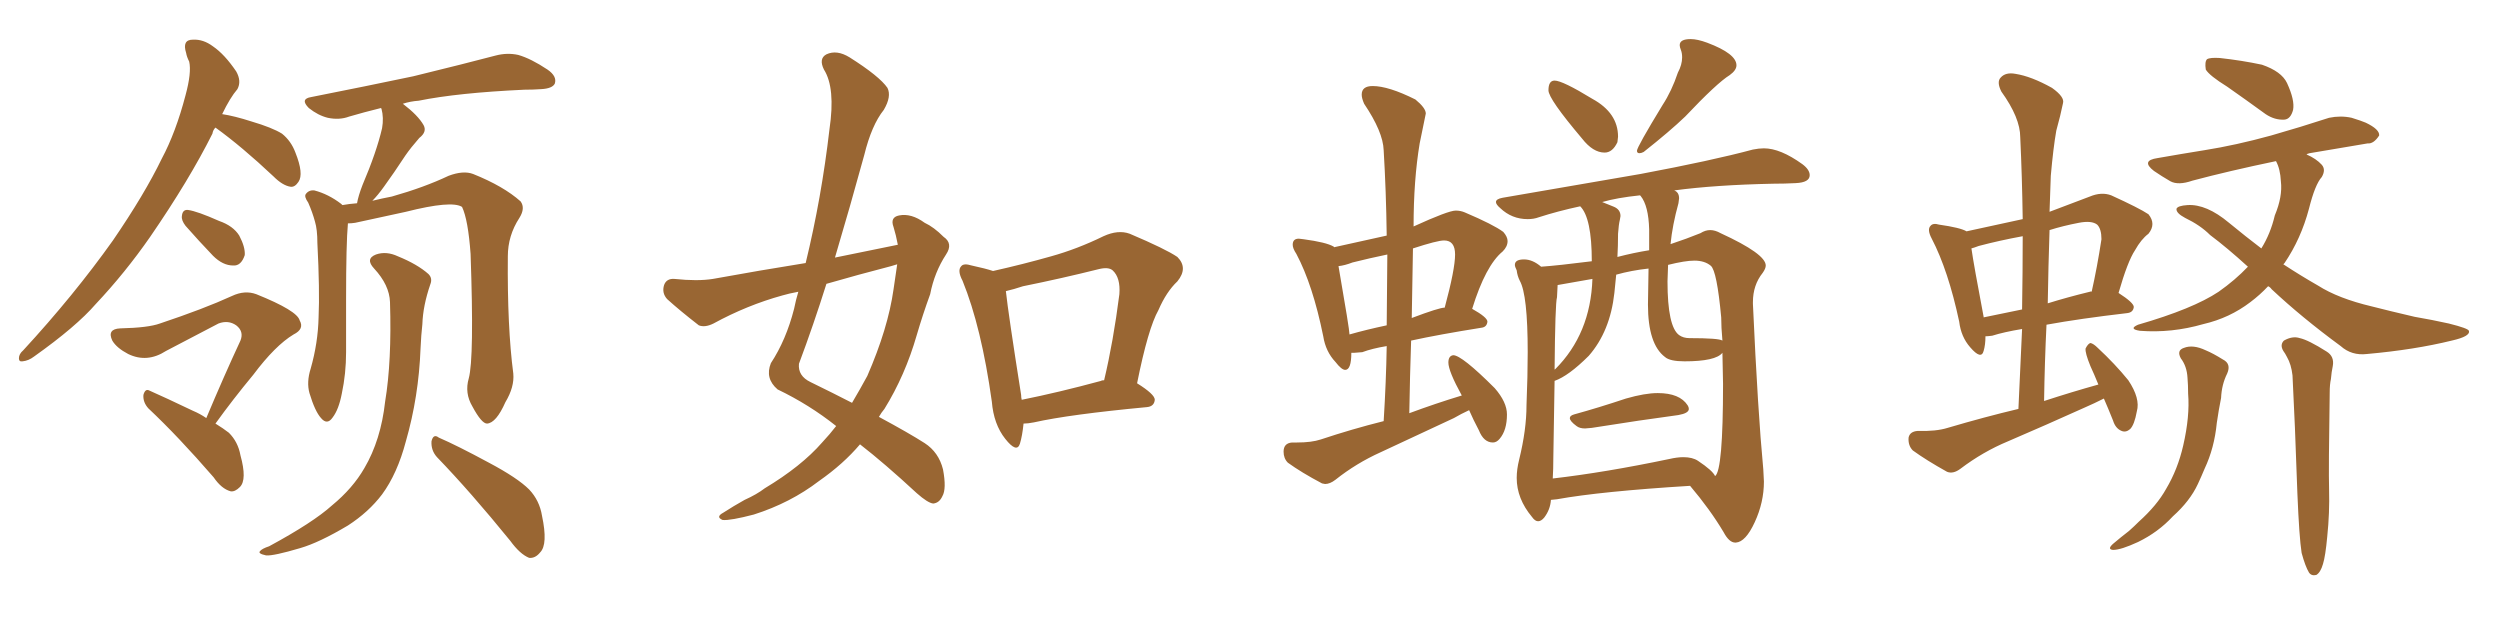 <svg xmlns="http://www.w3.org/2000/svg" xmlns:xlink="http://www.w3.org/1999/xlink" width="600" height="150"><path fill="#996633" padding="10" d="M51.71 30.62L51.71 30.62Q51.12 31.20 50.98 32.08L50.98 32.08Q45.41 43.21 36.04 56.84L36.04 56.84Q30.03 65.48 23.00 72.95L23.00 72.95Q18.31 78.37 8.20 85.55L8.20 85.55Q6.88 86.57 5.42 86.72L5.42 86.72Q4.54 86.87 4.54 85.99L4.54 85.99Q4.54 84.96 5.57 84.08L5.57 84.08Q17.72 70.90 27.10 57.71L27.10 57.71Q34.72 46.58 38.82 38.09L38.82 38.09Q42.19 31.79 44.53 22.85L44.53 22.85Q46.00 17.43 45.41 14.79L45.41 14.79Q44.82 13.62 44.68 12.74L44.68 12.74Q43.65 9.52 46.29 9.52L46.29 9.52Q48.78 9.38 51.12 11.13L51.12 11.13Q53.91 13.04 56.69 17.14L56.69 17.14Q58.01 19.48 56.98 21.39L56.98 21.39Q55.22 23.44 53.32 27.39L53.32 27.39Q56.25 27.83 60.35 29.15L60.35 29.15Q65.33 30.62 67.68 32.08L67.68 32.08Q69.87 33.84 70.90 36.62L70.90 36.62Q72.95 41.75 71.63 43.65L71.63 43.65Q70.75 44.97 69.73 44.82L69.73 44.82Q67.82 44.53 65.63 42.33L65.63 42.33Q58.01 35.16 51.71 30.62ZM44.53 54.20L44.53 54.20Q43.51 52.88 43.65 51.86L43.65 51.86Q43.80 50.24 45.12 50.39L45.12 50.39Q47.31 50.68 52.59 53.03L52.59 53.03Q55.96 54.20 57.42 56.54L57.42 56.54Q58.89 59.33 58.74 61.23L58.74 61.23Q57.86 63.87 55.96 63.72L55.96 63.72Q53.47 63.72 51.12 61.38L51.12 61.38Q47.75 57.86 44.53 54.20ZM49.51 100.34L49.51 100.34Q53.76 90.23 57.71 81.74L57.71 81.74Q58.59 79.54 56.69 78.08L56.69 78.08Q54.79 76.76 52.44 77.64L52.44 77.64Q41.75 83.20 39.84 84.23L39.84 84.23Q35.30 87.16 30.76 84.96L30.76 84.96Q27.98 83.50 26.95 81.74L26.95 81.74Q25.63 78.96 28.86 78.81L28.86 78.81Q35.60 78.66 38.38 77.64L38.38 77.64Q48.93 74.12 55.66 71.04L55.66 71.04Q58.74 69.58 61.52 70.61L61.52 70.61Q71.34 74.56 71.92 76.90L71.92 76.90Q73.10 78.96 70.46 80.27L70.46 80.27Q66.06 82.91 60.79 89.94L60.79 89.94Q55.81 95.95 51.71 101.66L51.71 101.66Q53.61 102.83 54.93 103.86L54.93 103.86Q57.13 106.05 57.71 109.28L57.71 109.28Q59.33 115.14 57.57 116.89L57.57 116.89Q56.40 118.07 55.37 117.92L55.37 117.92Q53.17 117.33 51.27 114.55L51.27 114.55Q42.77 104.74 35.60 98.00L35.60 98.00Q34.28 96.53 34.42 94.78L34.42 94.78Q34.86 93.16 35.89 93.75L35.89 93.75Q39.55 95.36 46.29 98.58L46.29 98.58Q48.05 99.32 49.51 100.34ZM112.50 90.82L112.50 90.82Q113.82 85.99 112.94 60.94L112.94 60.94Q112.35 52.73 110.89 49.66L110.89 49.66L110.89 49.66Q108.40 48.05 97.41 50.83L97.41 50.83Q91.99 52.00 85.25 53.47L85.25 53.47Q84.38 53.61 83.50 53.61L83.50 53.61Q83.06 58.45 83.06 71.78L83.06 71.78Q83.06 78.22 83.06 84.52L83.06 84.52Q83.06 89.65 82.03 94.48L82.03 94.48Q81.30 98.29 79.83 100.20L79.83 100.20Q78.52 102.10 77.05 100.34L77.05 100.34Q75.59 98.73 74.27 94.34L74.27 94.34Q73.54 91.70 74.56 88.48L74.56 88.48Q76.32 82.32 76.46 76.17L76.46 76.17Q76.76 69.73 76.17 58.30L76.17 58.30Q76.17 55.08 75.59 53.17L75.59 53.17Q75 50.98 73.97 48.63L73.97 48.63Q72.95 47.17 73.39 46.58L73.39 46.58Q74.12 45.56 75.44 45.70L75.44 45.70Q78.81 46.58 81.88 48.93L81.88 48.93Q82.03 49.07 82.18 49.22L82.18 49.22Q83.79 48.93 85.69 48.78L85.69 48.78Q85.99 47.02 87.01 44.38L87.01 44.38Q90.38 36.47 91.70 30.76L91.70 30.76Q92.14 28.27 91.55 26.07L91.55 26.07Q91.41 25.93 91.41 25.93L91.41 25.93Q87.30 26.95 83.79 27.98L83.79 27.98Q81.45 28.86 78.66 28.27L78.66 28.27Q76.32 27.69 74.12 25.93L74.12 25.93Q71.92 23.73 74.71 23.29L74.71 23.29Q88.04 20.65 99.17 18.31L99.17 18.31Q111.77 15.23 118.95 13.33L118.95 13.33Q121.73 12.60 124.37 13.18L124.37 13.18Q127.44 14.06 131.40 16.70L131.40 16.70Q133.74 18.31 133.15 20.07L133.15 20.07Q132.57 21.24 129.93 21.39L129.93 21.39Q128.03 21.53 125.83 21.53L125.83 21.53Q109.86 22.27 100.49 24.17L100.49 24.17Q98.44 24.32 96.68 24.90L96.68 24.90Q100.34 27.69 101.66 30.03L101.66 30.03Q102.54 31.64 100.63 33.11L100.63 33.11Q98.58 35.45 97.27 37.35L97.27 37.35Q94.48 41.60 92.14 44.82L92.14 44.82Q90.67 46.88 89.36 48.19L89.36 48.19Q91.70 47.61 94.04 47.17L94.04 47.17Q101.81 44.97 107.67 42.19L107.67 42.19Q111.18 40.87 113.53 41.75L113.53 41.75Q120.85 44.68 124.95 48.34L124.95 48.34Q126.12 49.95 124.66 52.29L124.66 52.29Q121.88 56.54 121.88 61.52L121.88 61.52Q121.73 78.52 123.19 89.65L123.19 89.65L123.19 89.65Q123.49 92.87 121.29 96.53L121.29 96.53Q119.09 101.51 116.89 101.66L116.89 101.66Q115.58 101.66 113.38 97.56L113.38 97.56Q111.47 94.34 112.50 90.82ZM104.88 109.72L104.88 109.72Q103.42 108.11 103.56 105.91L103.56 105.91Q104.00 104.00 105.32 105.03L105.32 105.03Q109.72 106.93 117.33 111.04L117.33 111.04Q124.22 114.70 127.00 117.48L127.00 117.48Q129.49 120.12 130.08 123.78L130.08 123.78Q131.54 130.66 129.64 132.57L129.64 132.57Q128.47 134.03 127.00 133.89L127.00 133.89Q124.80 133.01 122.46 129.79L122.46 129.79Q112.94 118.07 104.88 109.72ZM93.60 72.51L93.60 72.51L93.60 72.51Q93.46 68.41 89.79 64.45L89.79 64.45Q87.60 62.11 90.23 61.08L90.23 61.08Q92.72 60.21 95.51 61.52L95.51 61.52Q100.20 63.43 102.83 65.77L102.83 65.77Q103.86 66.80 103.27 68.26L103.27 68.26Q101.51 73.39 101.37 77.78L101.37 77.78Q101.07 80.42 100.93 83.64L100.93 83.64Q100.49 95.21 97.41 105.91L97.41 105.91Q95.36 113.67 91.70 118.65L91.70 118.65Q88.48 122.90 83.50 126.12L83.50 126.12Q76.61 130.22 72.07 131.54L72.07 131.54Q65.63 133.45 63.87 133.30L63.87 133.30Q61.82 132.86 62.40 132.28L62.40 132.28Q62.84 131.69 64.60 131.10L64.60 131.10Q75.15 125.39 79.69 121.29L79.69 121.29Q84.67 117.19 87.45 112.35L87.45 112.35Q91.41 105.62 92.43 96.39L92.43 96.39Q94.04 86.72 93.60 72.51ZM215.48 58.74L215.48 58.74Q215.04 56.40 214.45 54.49L214.45 54.49Q213.57 52.15 215.77 51.71L215.77 51.71Q218.70 51.12 221.92 53.47L221.92 53.47Q224.12 54.49 226.46 56.84L226.46 56.84Q228.81 58.45 227.05 61.08L227.05 61.08Q224.27 65.33 223.24 70.61L223.24 70.61Q221.48 75.44 220.02 80.42L220.02 80.42Q217.24 90.09 212.26 98.14L212.26 98.14Q211.52 99.02 210.94 100.05L210.94 100.05Q218.26 104.00 221.92 106.35L221.92 106.35Q225.29 108.54 226.32 112.65L226.32 112.65Q227.20 117.33 226.17 119.09L226.17 119.09Q225.44 120.70 223.97 120.85L223.97 120.85Q222.66 120.70 220.02 118.36L220.02 118.36Q212.26 111.18 206.40 106.64L206.40 106.64Q202.44 111.33 196.58 115.43L196.58 115.43Q189.70 120.70 180.91 123.49L180.91 123.49Q175.34 124.95 173.44 124.80L173.44 124.80Q171.68 124.07 173.58 123.05L173.58 123.05Q176.07 121.44 178.71 119.97L178.71 119.97Q181.64 118.65 183.54 117.19L183.54 117.19Q192.33 111.91 197.31 106.20L197.31 106.20Q199.22 104.15 200.68 102.25L200.68 102.25Q194.24 97.12 186.62 93.46L186.62 93.46Q183.54 90.82 185.01 87.16L185.01 87.16Q188.67 81.59 190.58 74.12L190.58 74.12Q191.02 71.92 191.60 70.02L191.60 70.02Q189.26 70.46 187.79 70.90L187.79 70.90Q179.30 73.24 171.24 77.64L171.24 77.64Q169.19 78.66 167.72 78.08L167.72 78.08Q163.18 74.56 160.11 71.78L160.11 71.78Q158.79 70.31 159.38 68.41L159.38 68.41Q159.96 66.80 161.87 66.94L161.87 66.94Q167.43 67.53 171.09 66.94L171.09 66.94Q182.37 64.89 193.36 63.13L193.36 63.13Q197.17 47.46 199.07 31.05L199.07 31.05Q200.54 21.09 197.75 16.70L197.75 16.70Q196.44 14.06 198.34 13.04L198.34 13.04Q200.83 11.87 203.91 13.77L203.91 13.77Q211.08 18.31 212.99 21.09L212.99 21.09Q214.01 23.14 212.11 26.37L212.11 26.37Q209.18 30.03 207.42 37.21L207.42 37.21Q204.05 49.51 200.39 61.82L200.39 61.82Q208.30 60.21 215.48 58.74ZM213.87 63.87L213.87 63.87Q205.96 65.92 198.34 68.12L198.34 68.12Q195.26 77.93 191.75 87.30L191.75 87.30Q191.46 90.23 194.53 91.70L194.53 91.70Q199.95 94.34 204.49 96.68L204.49 96.68Q206.40 93.46 208.15 90.23L208.15 90.23Q213.13 78.81 214.45 69.43L214.45 69.43Q214.89 66.21 215.33 63.43L215.33 63.43Q214.45 63.72 213.87 63.87ZM245.65 101.66L245.65 101.66Q245.36 104.59 244.78 106.49L244.78 106.49Q244.04 108.84 241.26 105.32L241.26 105.32Q238.48 101.81 238.04 96.39L238.04 96.39Q235.55 78.52 231.01 67.38L231.01 67.38Q229.69 64.89 230.71 63.87L230.71 63.87Q231.30 63.13 233.20 63.72L233.20 63.72Q236.57 64.45 238.33 65.04L238.33 65.04Q245.51 63.43 252.25 61.52L252.25 61.52Q258.54 59.77 264.84 56.69L264.84 56.69Q268.36 55.08 271.14 56.10L271.14 56.10Q279.79 59.77 282.57 61.67L282.57 61.67Q285.21 64.31 282.57 67.53L282.57 67.53Q279.93 70.02 278.03 74.41L278.03 74.41Q275.54 78.81 272.90 91.99L272.90 91.99Q277.15 94.63 277.15 95.95L277.15 95.95Q277.00 97.56 275.24 97.71L275.24 97.71Q256.64 99.46 248.14 101.37L248.14 101.37Q246.68 101.66 245.65 101.66ZM264.26 91.41L264.26 91.41L264.26 91.41Q264.40 91.26 264.99 91.26L264.99 91.26Q267.19 82.03 268.65 70.61L268.65 70.61Q268.95 66.65 267.04 64.89L267.04 64.89Q266.02 64.01 263.67 64.60L263.67 64.60Q254.88 66.80 245.51 68.70L245.51 68.70Q243.31 69.43 241.41 69.87L241.41 69.87Q241.99 75.29 245.07 94.78L245.07 94.78Q245.07 95.36 245.21 95.95L245.21 95.95Q254.00 94.19 264.26 91.41ZM385.11 36.62L385.11 36.62Q387.01 36.62 388.18 34.13L388.18 34.13L388.33 32.81Q388.33 27.10 382.18 23.73L382.18 23.73Q375 19.34 373.10 19.34L373.10 19.34Q371.63 19.34 371.63 21.68L371.63 21.68Q371.63 23.73 379.69 33.25L379.69 33.25Q382.32 36.62 385.11 36.62ZM393.46 36.77L393.46 36.77Q393.90 36.77 394.48 36.47L394.48 36.47Q400.78 31.49 404.44 27.98L404.44 27.98Q412.06 19.92 415.14 18.02L415.14 18.02Q416.75 16.85 416.75 15.67L416.75 15.67Q416.75 12.89 409.72 10.25L409.72 10.25Q407.37 9.38 405.76 9.38L405.76 9.38Q403.13 9.38 403.13 10.84L403.13 10.84Q403.13 11.28 403.42 12.01Q403.71 12.74 403.71 13.77L403.71 13.77Q403.71 15.53 402.69 17.43L402.69 17.43Q401.22 21.83 399.02 25.20L399.02 25.20Q392.87 35.30 392.87 36.18L392.87 36.18Q392.87 36.77 393.46 36.77ZM380.42 102.83L380.42 102.83L382.03 102.69Q394.04 100.78 402.83 99.61L402.83 99.61Q405.32 99.17 405.32 98.14L405.32 98.14Q405.32 97.71 405.03 97.27L405.03 97.27Q403.13 94.34 397.85 94.34L397.85 94.34Q394.78 94.34 390.23 95.65L390.23 95.65Q383.64 97.85 377.78 99.46L377.78 99.46Q376.76 99.76 376.76 100.34L376.76 100.34Q376.76 101.07 378.37 102.25L378.37 102.25Q379.10 102.83 380.42 102.83ZM317.29 116.02L318.02 116.16Q319.19 116.16 320.51 115.14L320.51 115.14Q325.49 111.18 331.35 108.54L331.35 108.54L348.93 100.34Q350.68 99.32 352.59 98.44L352.59 98.44Q353.61 100.78 354.93 103.27L354.93 103.27Q356.10 106.20 358.30 106.20L358.30 106.20Q359.18 106.20 359.91 105.32L359.91 105.32Q361.67 103.27 361.67 99.46L361.67 99.46Q361.67 96.53 358.74 93.16L358.74 93.16Q350.83 85.25 348.78 85.25L348.78 85.25Q347.61 85.40 347.61 87.01L347.61 87.01Q347.61 89.06 350.83 94.92L350.83 94.92Q344.53 96.83 338.23 99.17L338.23 99.17Q338.38 90.23 338.67 81.74L338.67 81.74Q345.41 80.27 355.52 78.66L355.52 78.66Q356.84 78.52 356.98 77.20L356.98 77.20Q356.98 76.17 353.32 74.12L353.32 74.12Q356.54 63.72 360.64 60.35L360.64 60.35Q361.82 59.18 361.82 57.86L361.82 57.86Q361.82 56.84 360.79 55.66L360.79 55.66Q358.45 53.91 351.56 50.98L351.56 50.98Q350.54 50.54 349.37 50.54L349.37 50.54Q347.61 50.54 339.26 54.35L339.26 54.35Q339.26 43.21 340.72 34.42L340.72 34.42L342.19 27.25Q342.19 25.93 339.70 23.88L339.70 23.88Q333.25 20.65 329.44 20.65L329.44 20.65Q326.81 20.65 326.81 22.71L326.81 22.71Q326.81 23.58 327.39 24.90L327.39 24.90Q331.93 31.64 332.08 36.04L332.08 36.04Q332.67 45.85 332.81 56.54L332.81 56.54L320.21 59.33L320.07 59.18Q318.31 58.15 312.89 57.42L312.89 57.42L311.72 57.28Q310.25 57.28 310.25 58.74L310.25 58.74Q310.25 59.62 311.13 60.94L311.13 60.94Q315.09 68.41 317.58 80.71L317.58 80.71Q318.16 84.38 320.51 86.87L320.51 86.87Q321.97 88.77 322.85 88.77L322.85 88.77Q324.32 88.77 324.32 84.67L324.32 84.67L325.05 84.67L326.95 84.52Q329.30 83.64 332.81 83.06L332.81 83.06Q332.67 91.55 332.08 101.07L332.08 101.07Q324.46 102.98 316.99 105.47L316.99 105.47Q314.79 106.20 311.28 106.20L311.28 106.20L310.11 106.20Q308.06 106.35 308.06 108.40L308.06 108.40Q308.06 110.01 309.08 111.04L309.08 111.04Q312.30 113.38 317.29 116.02L317.29 116.02ZM323.88 80.27L323.88 80.27Q323.88 79.10 321.24 63.87L321.24 63.87Q322.71 63.72 324.61 62.99L324.61 62.99Q328.71 61.96 332.96 61.08L332.96 61.08L332.81 78.08Q327.98 79.10 323.88 80.27ZM338.82 76.32L338.82 76.32L339.11 59.62Q344.97 57.71 346.58 57.71L346.58 57.71Q349.22 57.71 349.22 61.08L349.22 61.08Q349.22 64.60 346.73 73.83L346.73 73.83Q345.41 73.83 338.82 76.32ZM416.46 130.22L416.60 130.22Q418.95 130.08 421.14 125.32Q423.34 120.56 423.34 115.58L423.34 115.58L423.19 112.65Q421.88 98.88 420.70 72.95L420.70 72.95L420.70 72.51Q420.70 68.41 423.05 65.48L423.05 65.48Q423.78 64.45 423.78 63.72L423.78 63.72Q423.78 60.94 412.94 55.96L412.94 55.96Q411.62 55.22 410.45 55.22L410.45 55.22Q409.28 55.22 408.11 55.96L408.11 55.96Q404.88 57.28 400.93 58.59L400.93 58.59Q401.37 54.05 402.83 48.78L402.83 48.78L402.98 47.61Q402.98 46.14 401.81 45.70L401.81 45.70Q411.62 44.38 425.54 44.09L425.54 44.09Q428.32 44.09 430.96 43.95L430.96 43.95Q434.33 43.80 434.33 42.04L434.33 42.04Q434.33 40.72 432.57 39.40L432.57 39.40Q427.29 35.60 423.34 35.60L423.34 35.60Q422.17 35.60 420.70 35.89L420.70 35.89Q410.89 38.53 393.75 41.75L393.75 41.75L360.64 47.46Q359.03 47.75 359.03 48.49L359.03 48.49Q359.03 49.07 360.06 49.95L360.06 49.95Q362.84 52.59 366.65 52.59L366.65 52.59Q368.12 52.59 369.29 52.15L369.29 52.15Q373.83 50.68 379.25 49.51L379.25 49.51Q382.03 52.29 382.03 62.70L382.03 62.70Q373.97 63.72 369.87 64.01L369.87 64.01Q367.82 62.26 365.77 62.26L365.77 62.26Q363.57 62.26 363.57 63.57L363.57 63.57Q363.57 64.01 364.01 64.89L364.01 64.89Q364.16 66.21 364.75 67.38L364.75 67.38Q366.65 70.75 366.65 84.52L366.65 84.52Q366.65 90.09 366.36 97.27L366.36 97.27Q366.36 103.13 364.60 110.30L364.60 110.30Q364.01 112.65 364.01 114.70L364.01 114.70Q364.01 119.68 367.68 124.07L367.68 124.07Q368.41 125.10 369.14 125.10L369.14 125.10Q369.87 125.10 370.61 124.22L370.61 124.22Q372.07 122.31 372.22 119.97L372.22 119.97L373.68 119.82Q384.23 117.92 405.62 116.60L405.62 116.60Q410.45 122.31 413.67 127.73L413.67 127.73Q414.99 130.22 416.46 130.22L416.46 130.22ZM413.38 81.74L413.38 81.74Q412.50 81.15 405.47 81.15L405.47 81.15Q404.00 81.15 402.98 80.42L402.98 80.42Q400.20 78.37 400.20 67.53L400.20 67.53L400.34 63.57Q404.44 62.55 406.64 62.55L406.64 62.55Q409.13 62.55 410.60 63.79Q412.06 65.04 413.09 76.17L413.09 76.17Q413.09 78.52 413.38 81.74ZM372.66 114.84L372.66 114.84Q372.80 112.65 372.80 109.86L372.80 109.86L373.10 91.41Q376.46 90.23 381.30 85.40L381.30 85.40Q386.43 79.54 387.45 70.31L387.45 70.31L387.89 65.92Q391.55 64.89 395.65 64.45L395.65 64.45L395.51 73.10Q395.51 82.62 399.61 85.69L399.61 85.69Q400.78 86.72 404.30 86.72L404.30 86.72Q411.77 86.72 413.38 84.67L413.38 84.67L413.53 92.14Q413.53 112.94 411.62 114.26L411.62 114.26Q411.04 112.94 407.52 110.60L407.52 110.60Q406.20 109.72 404.00 109.72L404.00 109.72Q402.54 109.72 400.63 110.16L400.63 110.16Q385.25 113.38 372.66 114.84ZM388.18 61.67L388.18 61.67Q388.33 59.03 388.33 56.10L388.33 56.10Q388.48 53.91 388.77 52.73L388.77 52.73L388.92 51.86Q388.92 50.24 387.23 49.58Q385.55 48.93 384.52 48.49L384.52 48.49Q388.04 47.46 393.60 46.88L393.60 46.88L393.75 47.02Q395.65 49.37 395.80 55.08L395.80 55.08L395.80 60.06Q392.14 60.64 388.18 61.67ZM373.10 88.77L373.10 88.77Q373.24 72.80 373.68 71.34L373.68 71.34L373.83 68.41L382.18 66.94Q381.74 80.13 373.24 88.62L373.24 88.62Q373.10 88.62 373.10 88.77ZM504.93 95.65L504.93 95.65Q502.59 96.83 500.24 97.85L500.24 97.85Q491.16 101.95 481.93 105.91L481.93 105.91Q475.93 108.40 470.51 112.50L470.51 112.50Q468.75 113.82 467.29 113.23L467.29 113.23Q462.30 110.45 459.08 108.11L459.08 108.11Q457.91 106.93 458.06 105.03L458.06 105.03Q458.35 103.56 460.25 103.42L460.25 103.42Q464.65 103.56 467.43 102.69L467.43 102.69Q476.37 100.05 484.42 98.14L484.42 98.14Q484.86 88.18 485.30 78.96L485.30 78.96Q480.91 79.69 478.13 80.57L478.13 80.57Q477.10 80.71 476.51 80.71L476.51 80.71Q476.51 82.76 476.07 84.23L476.07 84.23Q475.49 86.43 472.85 83.35L472.85 83.35Q470.65 80.86 470.21 77.20L470.21 77.20Q467.58 64.89 463.62 57.28L463.62 57.28Q462.45 55.08 463.33 54.20L463.33 54.20Q463.92 53.47 465.38 53.91L465.38 53.91Q470.51 54.64 471.97 55.52L471.97 55.52Q478.86 54.05 485.45 52.59L485.45 52.59Q485.30 42.33 484.86 32.96L484.86 32.96Q484.86 28.27 480.32 21.97L480.32 21.97Q479.15 19.63 480.18 18.60L480.18 18.60Q481.35 17.29 483.69 17.72L483.69 17.72Q487.50 18.31 492.48 21.09L492.48 21.09Q495.56 23.29 495.12 24.76L495.12 24.76Q494.53 27.69 493.51 31.35L493.51 31.35Q492.77 35.60 492.19 42.19L492.19 42.19Q492.04 46.44 491.89 50.83L491.89 50.83Q496.58 49.07 501.56 47.17L501.56 47.17Q504.35 46.00 506.69 46.88L506.69 46.88Q513.43 49.95 515.63 51.42L515.63 51.42Q517.53 53.76 515.63 56.10L515.63 56.10Q513.87 57.42 512.40 60.06L512.40 60.06Q510.64 62.70 508.45 70.31L508.45 70.31Q512.11 72.66 512.11 73.68L512.11 73.68Q511.96 75 510.50 75.15L510.50 75.15Q499.22 76.46 491.16 77.93L491.16 77.93Q490.72 86.87 490.58 96.24L490.58 96.24Q497.31 94.04 503.61 92.29L503.61 92.29Q502.59 89.79 501.71 87.89L501.71 87.89Q500.39 84.67 500.54 83.64L500.54 83.64Q501.12 82.47 501.71 82.32L501.71 82.32Q502.44 82.47 503.47 83.50L503.47 83.50Q507.57 87.30 510.79 91.26L510.79 91.26Q513.72 95.65 512.84 98.73L512.84 98.73Q512.26 101.95 511.23 102.98L511.23 102.98Q510.21 103.86 509.18 103.42L509.18 103.42Q507.71 102.83 507.13 100.93L507.13 100.93Q505.96 98.00 504.93 95.65ZM485.30 74.27L485.30 74.27Q485.45 65.19 485.45 56.69L485.45 56.69Q479.88 57.71 474.90 59.03L474.90 59.03Q473.73 59.47 473.14 59.62L473.14 59.62Q473.73 63.72 476.07 76.03L476.07 76.03Q476.07 76.03 476.07 76.17L476.07 76.17Q480.32 75.29 485.30 74.27ZM491.89 55.22L491.89 55.22Q491.60 63.87 491.46 72.80L491.46 72.80Q496.14 71.34 501.56 70.02L501.56 70.02Q501.86 69.87 502.00 70.02L502.00 70.02Q503.32 64.16 504.35 57.42L504.35 57.42Q504.35 54.93 503.32 53.91L503.32 53.91Q502.00 52.88 498.93 53.47L498.93 53.47Q495.12 54.20 491.89 55.22ZM523.39 85.99L523.39 85.99Q522.36 84.08 524.12 83.50L524.12 83.50Q526.32 82.62 529.39 84.08L529.39 84.08Q531.15 84.81 533.50 86.28L533.50 86.28Q535.55 87.30 534.52 89.65L534.52 89.65Q533.20 92.29 533.06 95.51L533.06 95.51Q532.47 98.44 532.03 101.51L532.03 101.51Q531.45 107.52 529.10 112.50L529.10 112.50Q528.37 114.26 527.49 116.16L527.49 116.16Q525.59 120.26 521.48 123.93L521.48 123.93Q517.97 127.73 513.13 130.08L513.13 130.08Q509.03 131.98 507.13 131.98L507.13 131.98Q505.66 131.84 507.13 130.52L507.13 130.52Q509.03 128.91 510.94 127.44L510.94 127.44Q512.26 126.27 513.28 125.24L513.28 125.24Q517.68 121.29 519.87 117.33L519.87 117.33Q522.66 112.65 523.97 106.93L523.97 106.93Q525.59 99.90 525.15 94.48L525.15 94.48Q525.15 92.43 525 90.67L525 90.67Q524.85 87.89 523.39 85.99ZM552.39 132.71L552.39 132.71Q551.81 129.05 551.37 118.36L551.37 118.36Q550.78 101.07 550.20 90.09L550.20 90.09Q549.90 87.45 548.88 85.69L548.88 85.69Q548.44 84.81 548.00 84.23L548.00 84.23Q547.12 82.76 548.14 81.74L548.14 81.74Q550.20 80.57 551.95 81.15L551.95 81.15Q554.00 81.59 558.40 84.38L558.40 84.38Q560.30 85.55 559.86 87.89L559.86 87.89Q559.57 89.21 559.42 90.97L559.42 90.97Q559.13 92.29 559.13 94.19L559.13 94.19Q558.84 112.65 558.98 117.48L558.98 117.48Q559.13 123.05 558.54 128.76L558.54 128.76Q558.11 133.45 557.52 135.35L557.52 135.35Q556.93 137.40 555.91 137.99L555.91 137.99Q554.74 138.28 554.15 137.40L554.15 137.40Q553.27 135.94 552.39 132.71ZM534.52 20.80L534.52 20.80Q530.27 18.16 529.39 16.70L529.39 16.70Q529.10 14.79 529.69 14.21L529.69 14.21Q530.42 13.77 532.76 13.92L532.76 13.92Q538.04 14.50 542.87 15.53L542.87 15.53Q547.56 17.14 548.88 19.92L548.88 19.92Q550.78 24.02 550.34 26.37L550.34 26.37Q549.76 28.56 548.29 28.71L548.29 28.71Q545.95 28.86 543.75 27.39L543.75 27.39Q538.92 23.88 534.52 20.80ZM544.34 68.70L544.34 68.70L544.34 68.70Q542.43 70.75 540.09 72.51L540.09 72.51Q535.11 76.32 528.81 77.78L528.81 77.78Q521.19 79.98 513.57 79.39L513.57 79.39Q510.79 78.96 513.13 77.93L513.13 77.93Q526.32 74.12 532.47 70.02L532.47 70.02Q536.43 67.24 539.50 64.01L539.50 64.01Q534.52 59.47 530.42 56.40L530.42 56.40Q528.08 54.05 524.41 52.29L524.41 52.29Q522.22 51.12 522.36 50.10L522.36 50.10Q522.66 49.37 525 49.22L525 49.22Q529.54 48.93 534.96 53.47L534.96 53.47Q539.06 56.84 542.72 59.62L542.72 59.62Q544.92 56.10 545.95 51.71L545.95 51.71Q547.85 47.17 547.41 43.51L547.41 43.51Q547.27 40.58 546.24 38.67L546.24 38.67Q534.96 41.02 526.17 43.36L526.17 43.36Q522.80 44.53 520.90 43.51L520.90 43.51Q518.85 42.33 516.94 41.02L516.94 41.02Q513.72 38.53 517.82 37.94L517.82 37.94Q523.68 36.91 529.10 36.04L529.10 36.04Q536.57 34.86 545.07 32.52L545.07 32.52Q552.25 30.47 558.98 28.27L558.98 28.27Q561.77 27.69 564.40 28.27L564.40 28.27Q566.75 29.00 567.77 29.44L567.77 29.44Q571.14 31.05 571.00 32.52L571.00 32.52Q569.68 34.57 568.21 34.42L568.21 34.42Q561.91 35.45 554.30 36.77L554.30 36.77Q553.71 36.91 553.56 37.06L553.56 37.06Q555.91 38.09 557.23 39.55L557.23 39.55Q558.25 40.72 557.23 42.48L557.23 42.48Q555.62 44.24 554.15 50.10L554.15 50.10Q552.25 57.28 548.29 63.13L548.29 63.13Q548.14 63.28 548.00 63.43L548.00 63.43Q552.25 66.21 556.35 68.55L556.35 68.55Q561.18 71.63 569.24 73.54L569.24 73.54Q573.19 74.56 579.49 76.03L579.49 76.03Q583.74 76.76 587.70 77.64L587.70 77.64Q592.38 78.81 592.53 79.39L592.53 79.39Q592.97 80.71 588.43 81.74L588.43 81.74Q579.49 83.94 568.07 84.96L568.07 84.96Q564.40 85.40 561.77 83.06L561.77 83.06Q552.39 76.17 545.21 69.43L545.21 69.43Q544.78 68.85 544.34 68.70Z"/></svg>